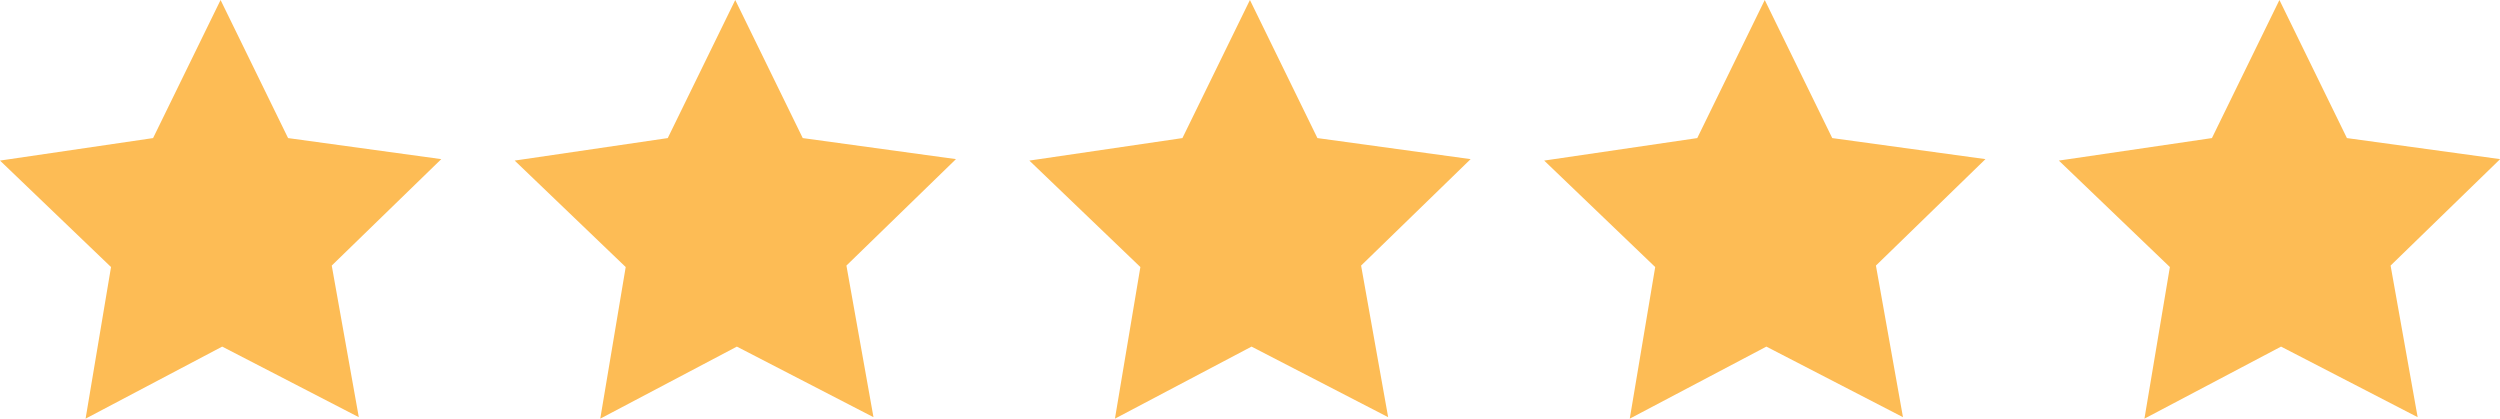 <?xml version="1.0" encoding="UTF-8"?>
<svg id="_レイヤー_1" data-name="レイヤー 1" xmlns="http://www.w3.org/2000/svg" viewBox="0 0 170.01 28.47">
  <defs>
    <style>
      .cls-1 {
        fill: #fdbc55;
      }
    </style>
  </defs>
  <path class="cls-1" d="M30,10.82l-10.41-1.43L15,0l-4.59,9.39L0,10.92l7.55,7.24-1.73,10.31,9.29-4.9,9.29,4.8-1.84-10.31,7.45-7.24"/>
  <path class="cls-1" d="M65,10.82l-10.41-1.43L50,0l-4.59,9.39-10.41,1.53,7.55,7.24-1.73,10.31,9.29-4.9,9.29,4.8-1.84-10.31,7.45-7.24"/>
  <path class="cls-1" d="M100,10.82l-10.41-1.43-4.59-9.39-4.59,9.39-10.41,1.53,7.55,7.24-1.73,10.31,9.29-4.9,9.29,4.8-1.84-10.31,7.45-7.24"/>
  <path class="cls-1" d="M135.01,10.82l-10.41-1.43-4.59-9.39-4.59,9.39-10.41,1.53,7.55,7.24-1.73,10.31,9.29-4.9,9.29,4.8-1.84-10.31,7.45-7.24"/>
  <path class="cls-1" d="M170.01,10.82l-10.41-1.43-4.59-9.39-4.59,9.39-10.41,1.53,7.55,7.24-1.73,10.31,9.29-4.9,9.29,4.8-1.84-10.31,7.45-7.24"/>
</svg>